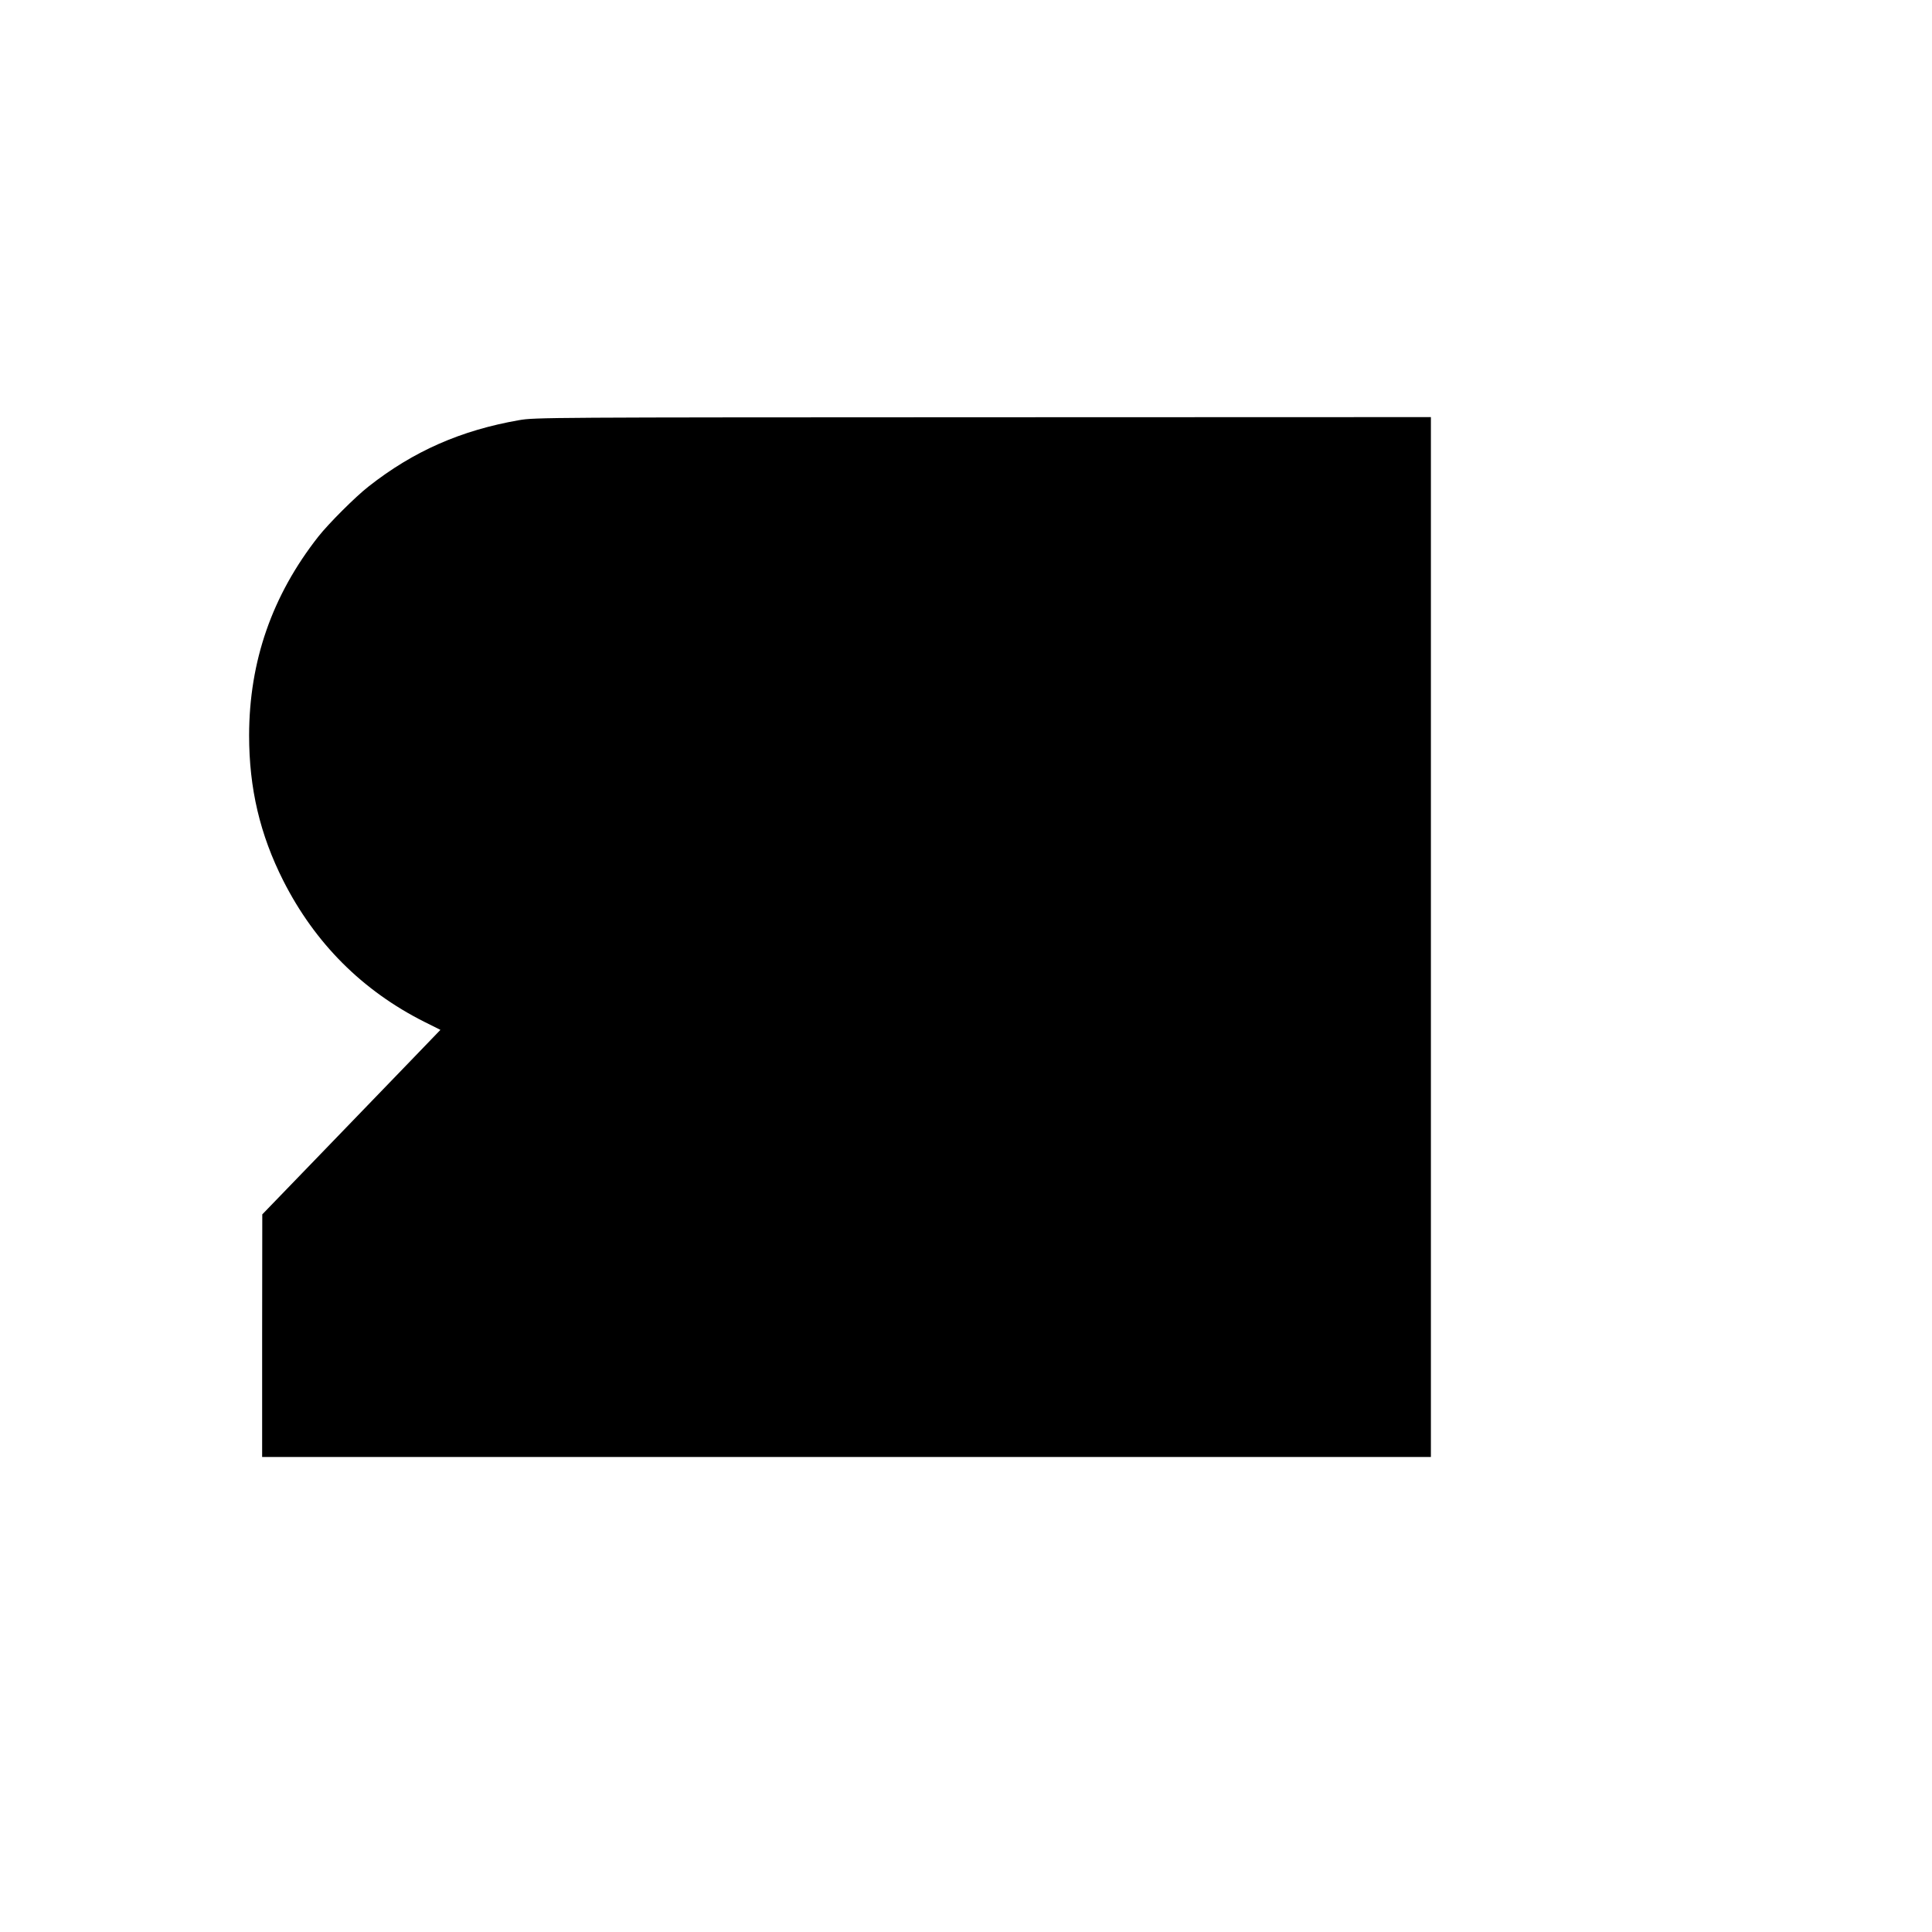 <?xml version="1.0" encoding="UTF-8" standalone="yes"?>
<svg version="1.0" xmlns="http://www.w3.org/2000/svg" width="1000pt" height="1000pt" viewBox="0 0 1334 1334" preserveAspectRatio="xMidYMid meet">
  <g transform="translate(0,1334) scale(0.1,-0.1)" fill="#000000" stroke="none">
    <path d="M3585 10439 c-402 -70 -730 -214 -1040 -458 -90 -70 -276 -256 -347
-346 -319 -406 -477 -860 -478 -1372 0 -367 75 -685 236 -1004 219 -432 546
-759 973 -974 l112 -56 -213 -221 c-117 -121 -394 -408 -615 -637 l-402 -416
-1 -837 0 -838 4035 0 4035 0 0 3590 0 3590 -3092 -1 c-2998 -1 -3096 -1
-3203 -20z"/>
  </g>
</svg>